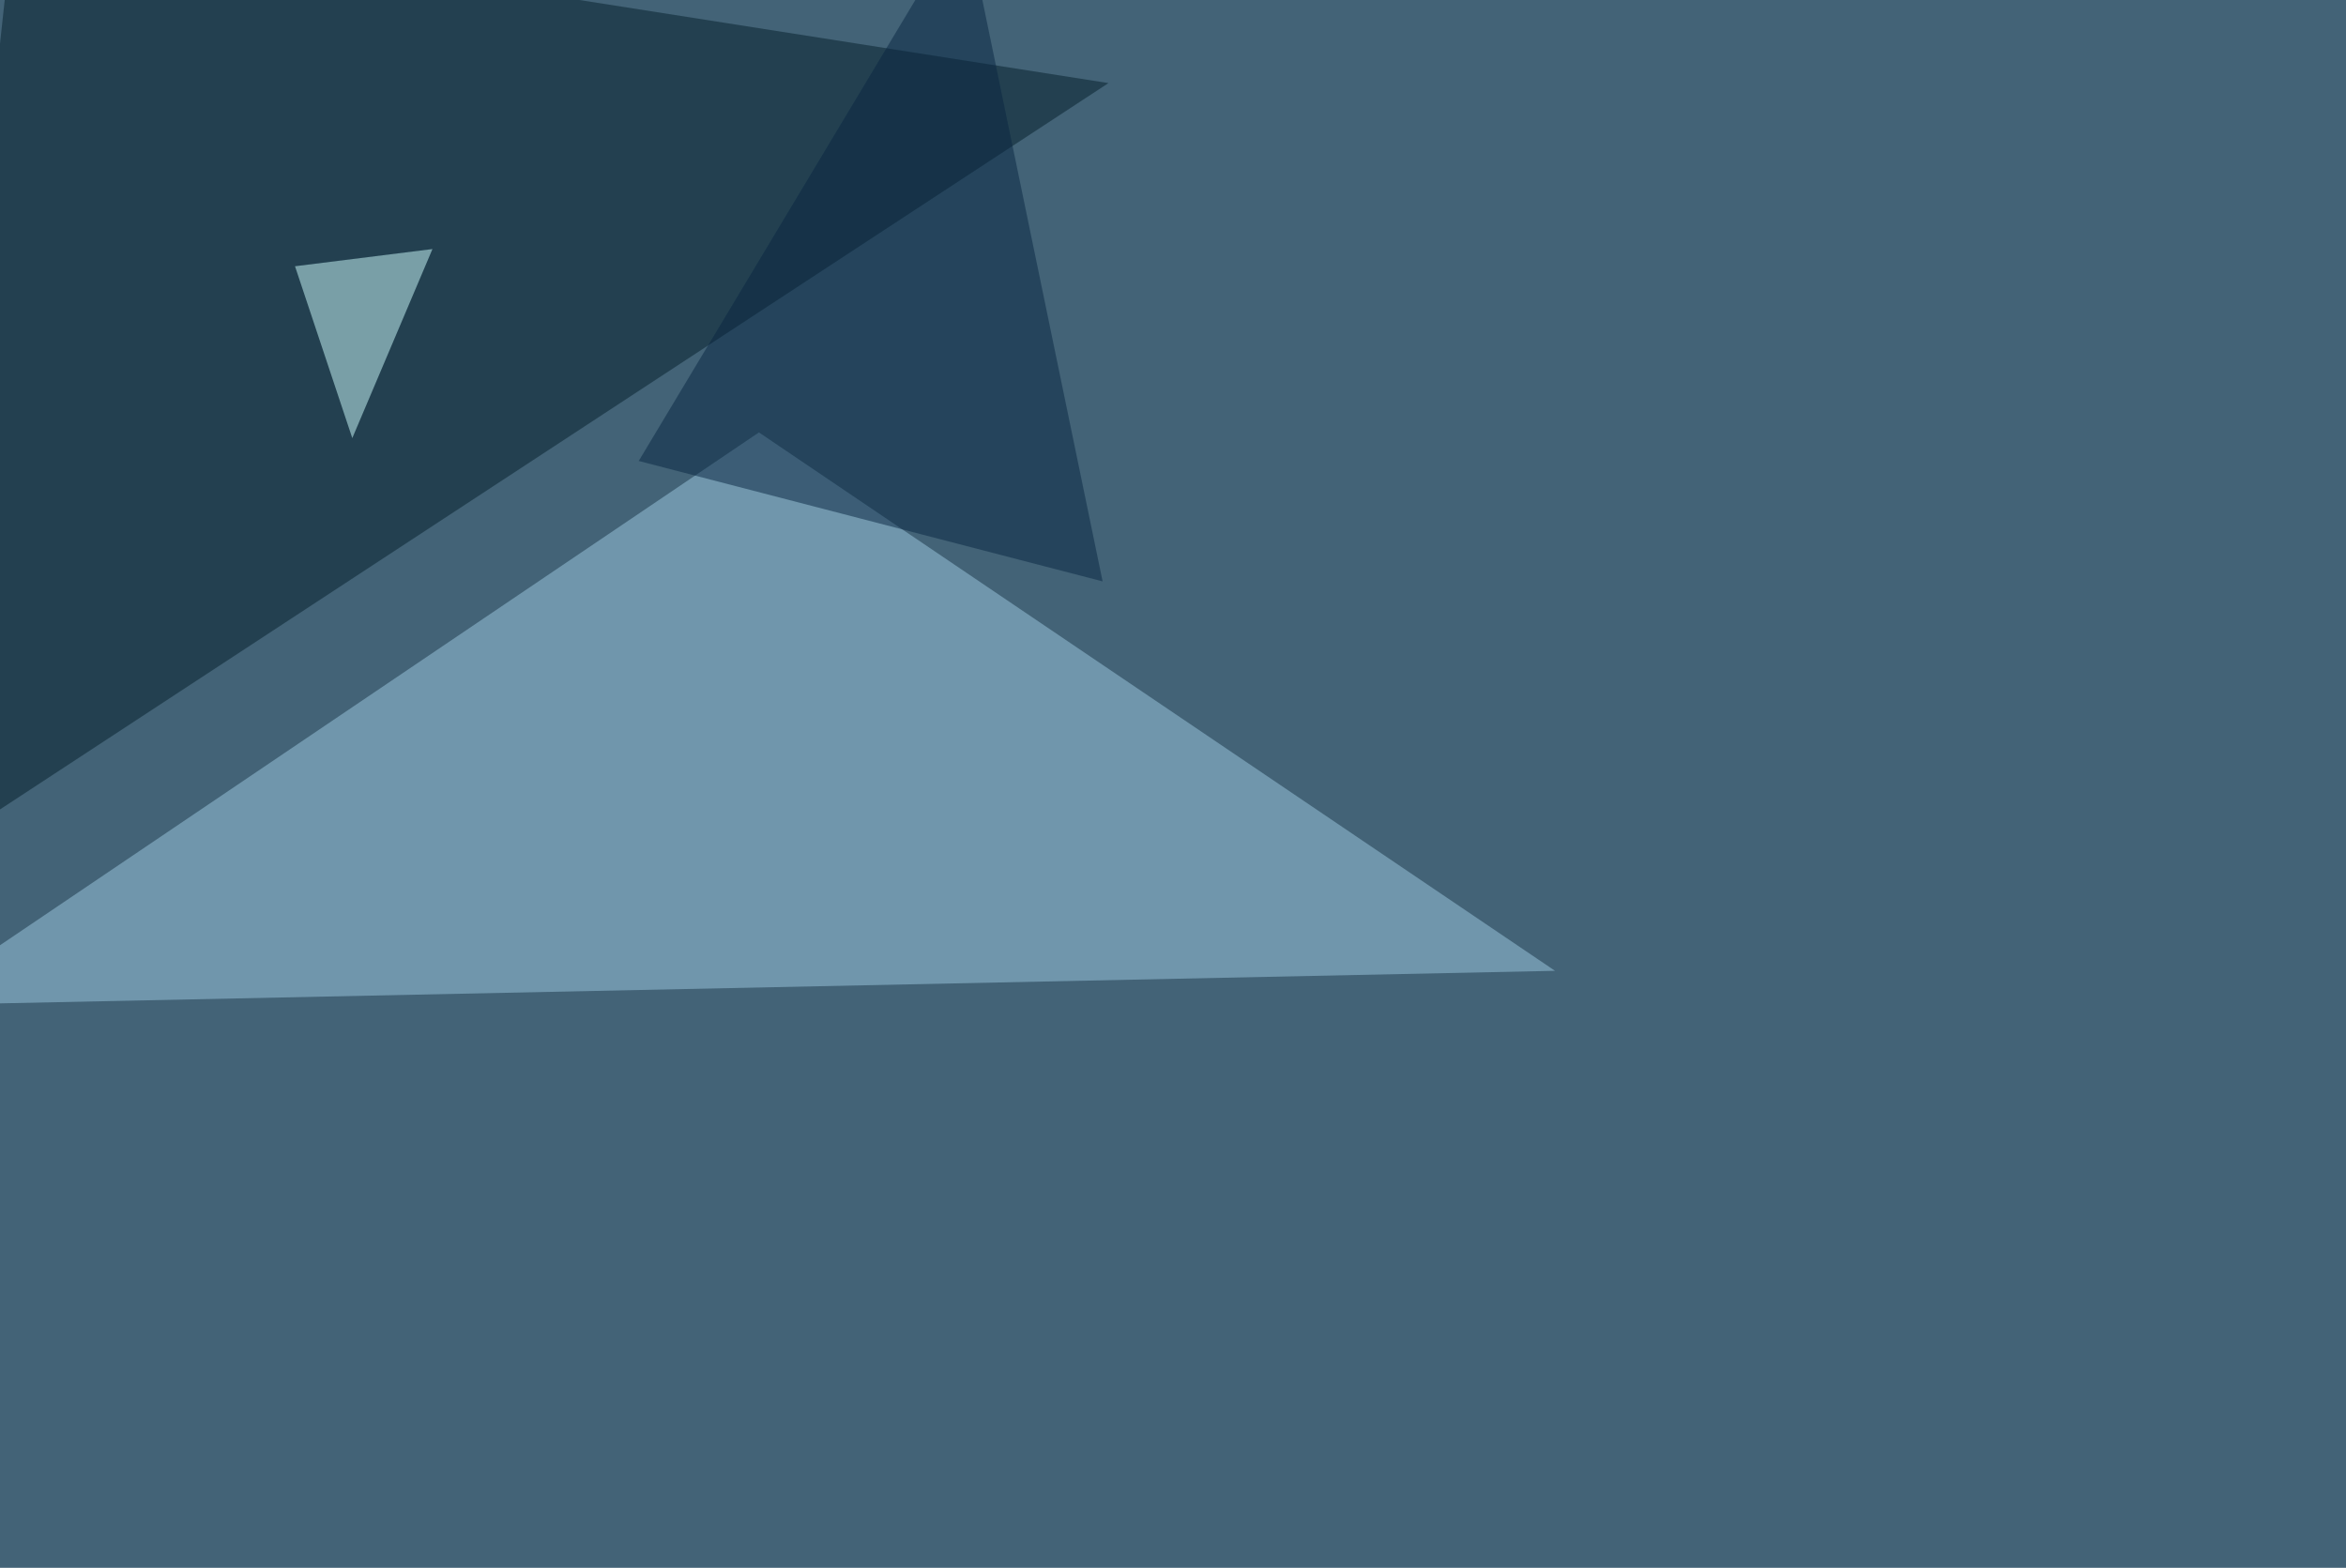 <svg xmlns="http://www.w3.org/2000/svg" width="1200" height="802" ><filter id="a"><feGaussianBlur stdDeviation="55"/></filter><rect width="100%" height="100%" fill="#436377"/><g filter="url(#a)"><g fill-opacity=".5"><path fill="#9fcae3" d="M795.4 496.6L388.2 221.2l-433.6 293z"/><path fill="#041f2a" d="M-45.4 443.8L7.3-45.4 567 42.5z"/><path fill="#ceffff" d="M180.2 224.1l41-96.7-70.3 8.8z"/><path fill="#082642" d="M493.7-42.5L564 297.4l-237.3-61.6z"/></g></g></svg>